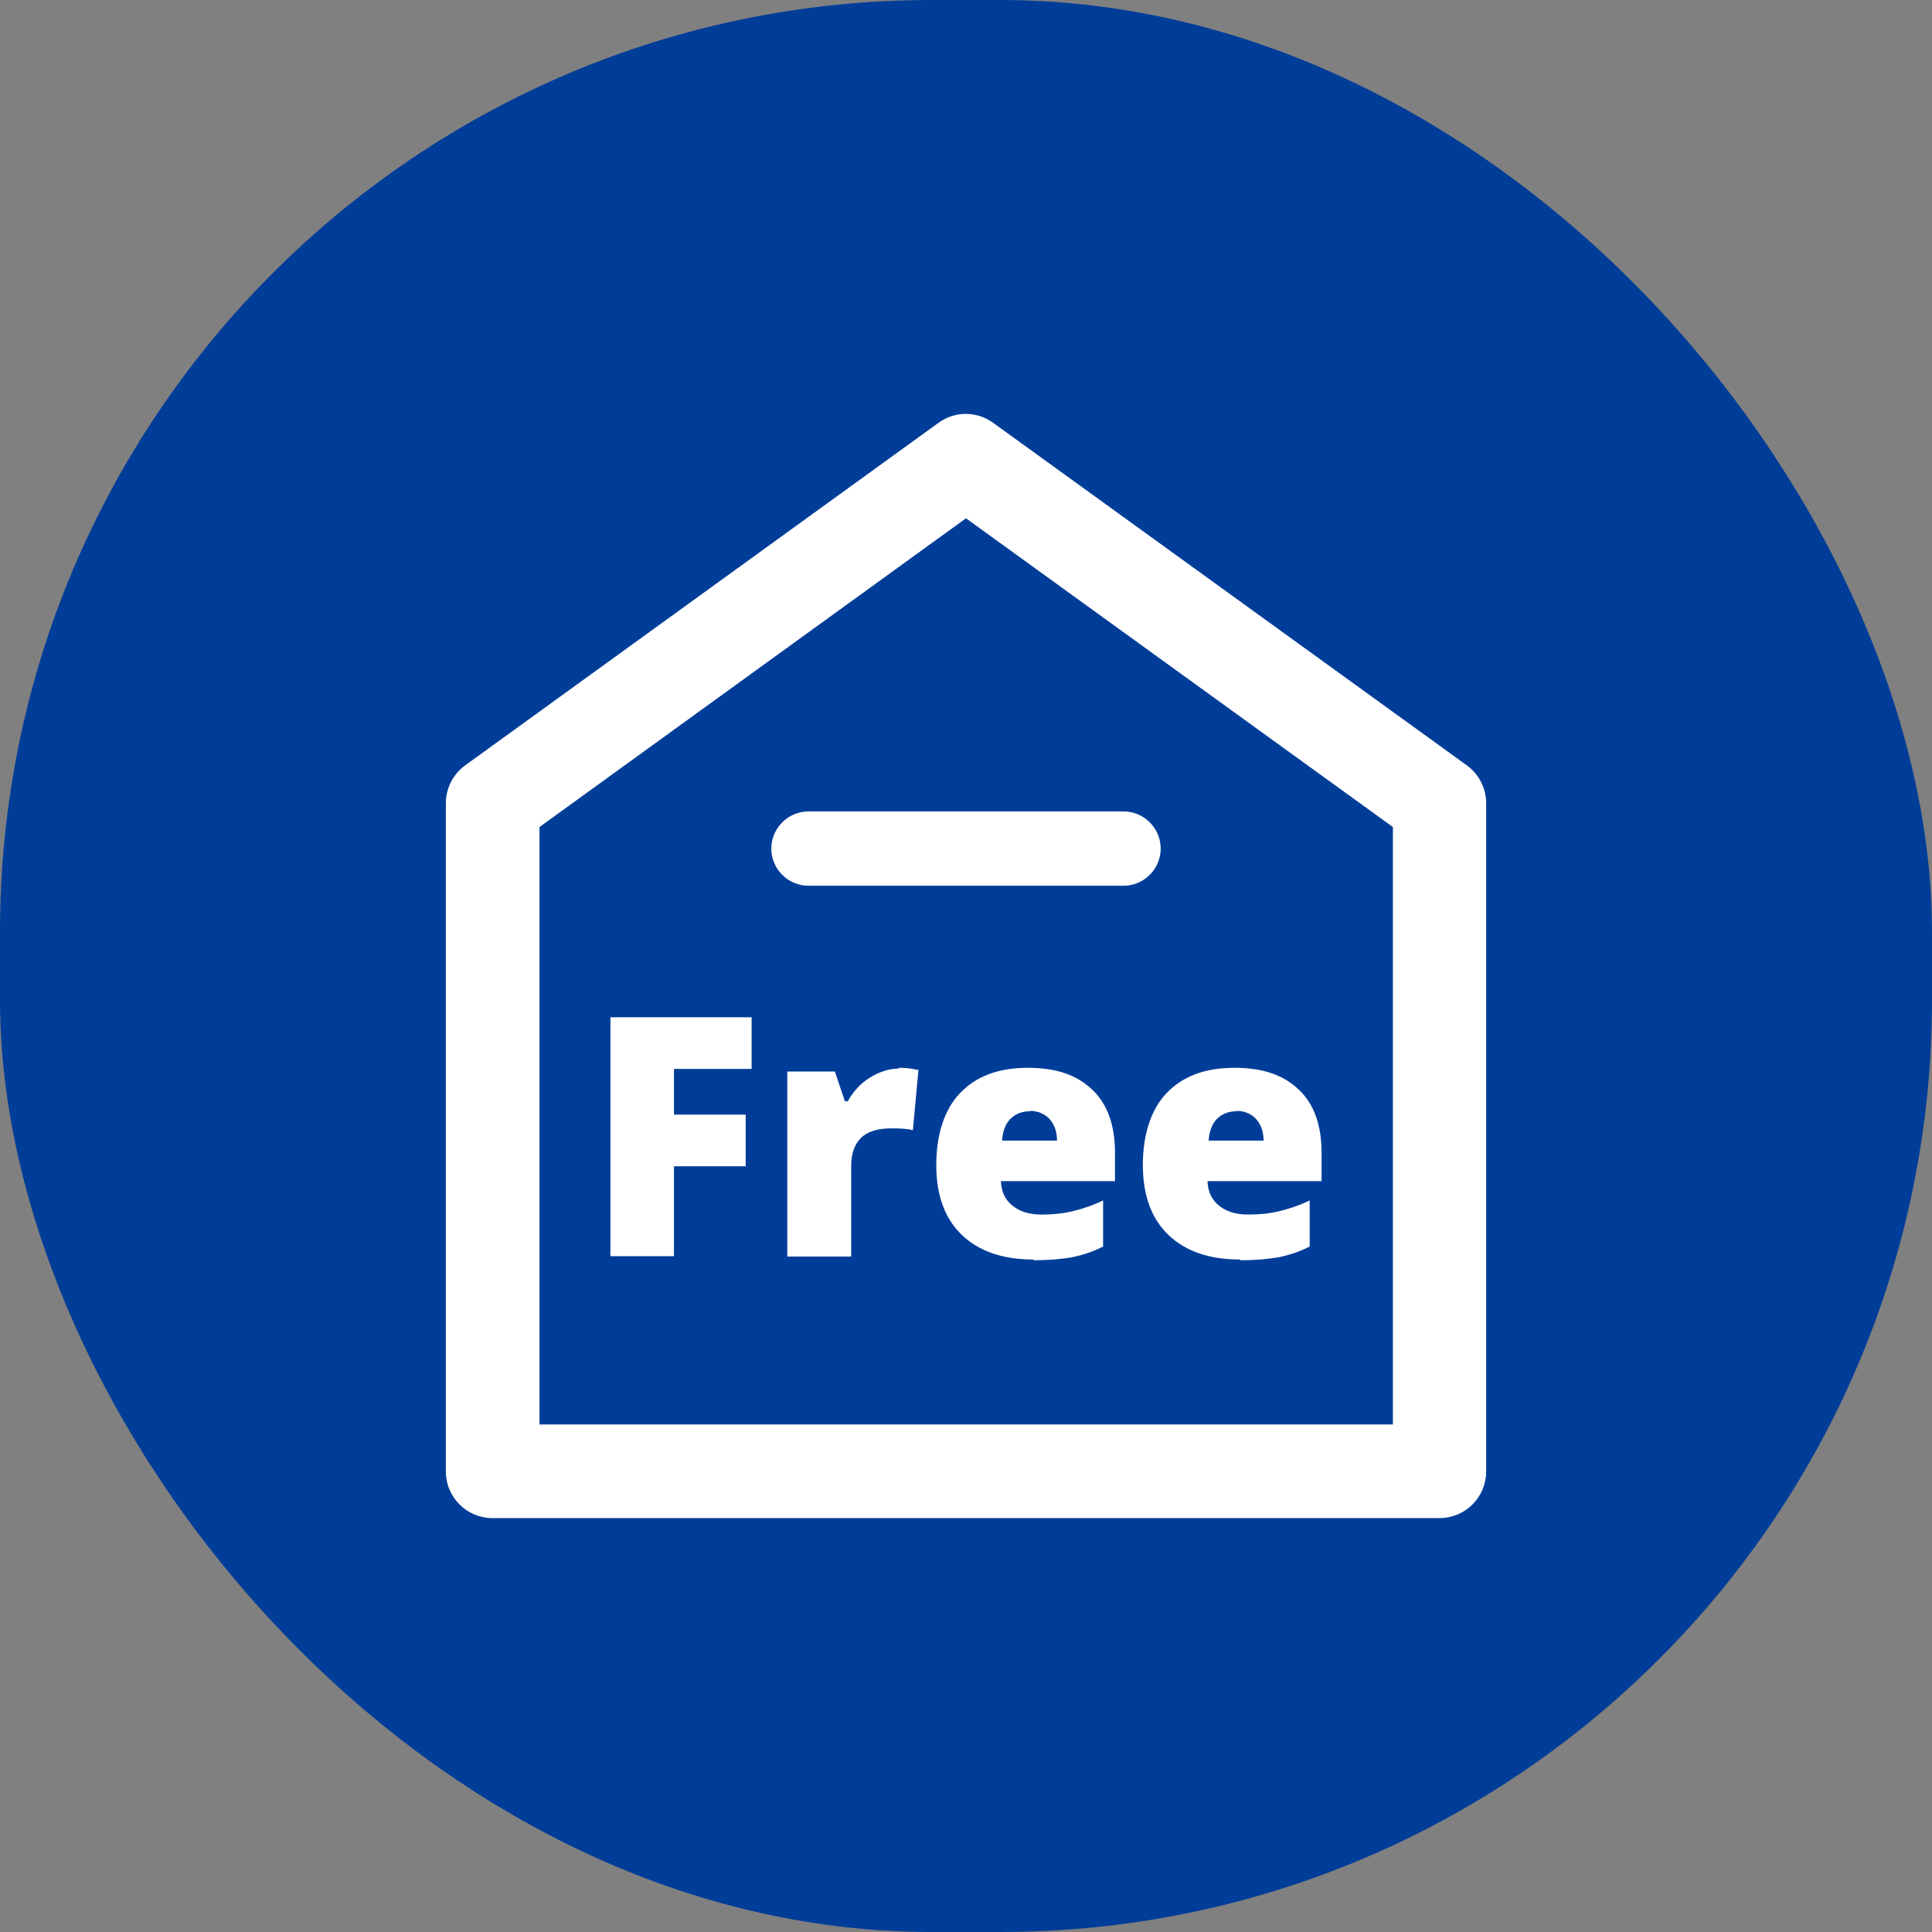 <?xml version="1.0" encoding="UTF-8"?>
<svg id="_图层_1" data-name="图层 1" xmlns="http://www.w3.org/2000/svg" viewBox="0 0 52 52">
  <rect x="0" y="0" width="52" height="52" fill="#808080" stroke="none"/>
  <defs>
    <style>
      .cls-1 {
        fill: #003d98;
      }

      .cls-2 {
        fill: #fff;
      }
    </style>
  </defs>
  <rect class="cls-1" x="0" y="0" width="52" height="52" rx="25.08" ry="25.08"/>
  <g>
    <path class="cls-2" d="M39.48,20.6l-12.75-9.22c-.44-.32-1.03-.32-1.47,0l-12.74,9.22c-.33,.24-.52,.62-.52,1.02v17.98c0,.7,.56,1.26,1.26,1.26h25.48c.7,0,1.26-.56,1.26-1.26V21.62c0-.4-.19-.78-.52-1.02Zm-2,17.74H14.52V22.26l11.48-8.31,11.49,8.31v16.08Z"/>
    <g>
      <path class="cls-2" d="M18.14,33.81h-1.71v-6.43h3.8v1.39h-2.09v1.23h1.93v1.39h-1.93v2.41Z"/>
      <path class="cls-2" d="M24.19,28.74c.15,0,.29,.01,.43,.04l.1,.02-.15,1.62c-.14-.04-.34-.05-.58-.05-.38,0-.65,.09-.82,.26-.17,.17-.26,.42-.26,.74v2.45h-1.72v-4.98h1.28l.27,.8h.08c.14-.26,.34-.48,.6-.64,.26-.16,.52-.24,.78-.24Z"/>
      <path class="cls-2" d="M27.82,33.9c-.83,0-1.47-.22-1.93-.66-.46-.44-.69-1.07-.69-1.88s.21-1.49,.64-1.94c.43-.45,1.03-.68,1.82-.68s1.33,.2,1.74,.59,.61,.96,.61,1.69v.77h-3.07c.01,.28,.11,.5,.31,.66s.45,.24,.79,.24c.3,0,.58-.03,.83-.09,.25-.06,.53-.15,.82-.29v1.24c-.27,.14-.55,.23-.84,.29-.29,.05-.63,.08-1.03,.08Zm-.1-3.99c-.2,0-.37,.06-.51,.19-.14,.13-.22,.33-.24,.6h1.48c0-.24-.07-.43-.2-.58-.13-.14-.31-.22-.53-.22Z"/>
      <path class="cls-2" d="M33.38,33.9c-.83,0-1.47-.22-1.93-.66-.46-.44-.69-1.07-.69-1.88s.21-1.49,.64-1.94c.43-.45,1.03-.68,1.82-.68s1.33,.2,1.74,.59,.61,.96,.61,1.69v.77h-3.07c.01,.28,.11,.5,.31,.66s.45,.24,.79,.24c.3,0,.58-.03,.83-.09,.25-.06,.53-.15,.82-.29v1.24c-.27,.14-.55,.23-.84,.29-.29,.05-.63,.08-1.03,.08Zm-.1-3.99c-.2,0-.37,.06-.51,.19-.14,.13-.22,.33-.24,.6h1.48c0-.24-.07-.43-.2-.58-.13-.14-.31-.22-.53-.22Z"/>
    </g>
    <path class="cls-2" d="M30.24,23.84h-8.48c-.55,0-1-.45-1-1s.45-1,1-1h8.48c.55,0,1,.45,1,1s-.45,1-1,1Z"/>
  </g>
</svg>